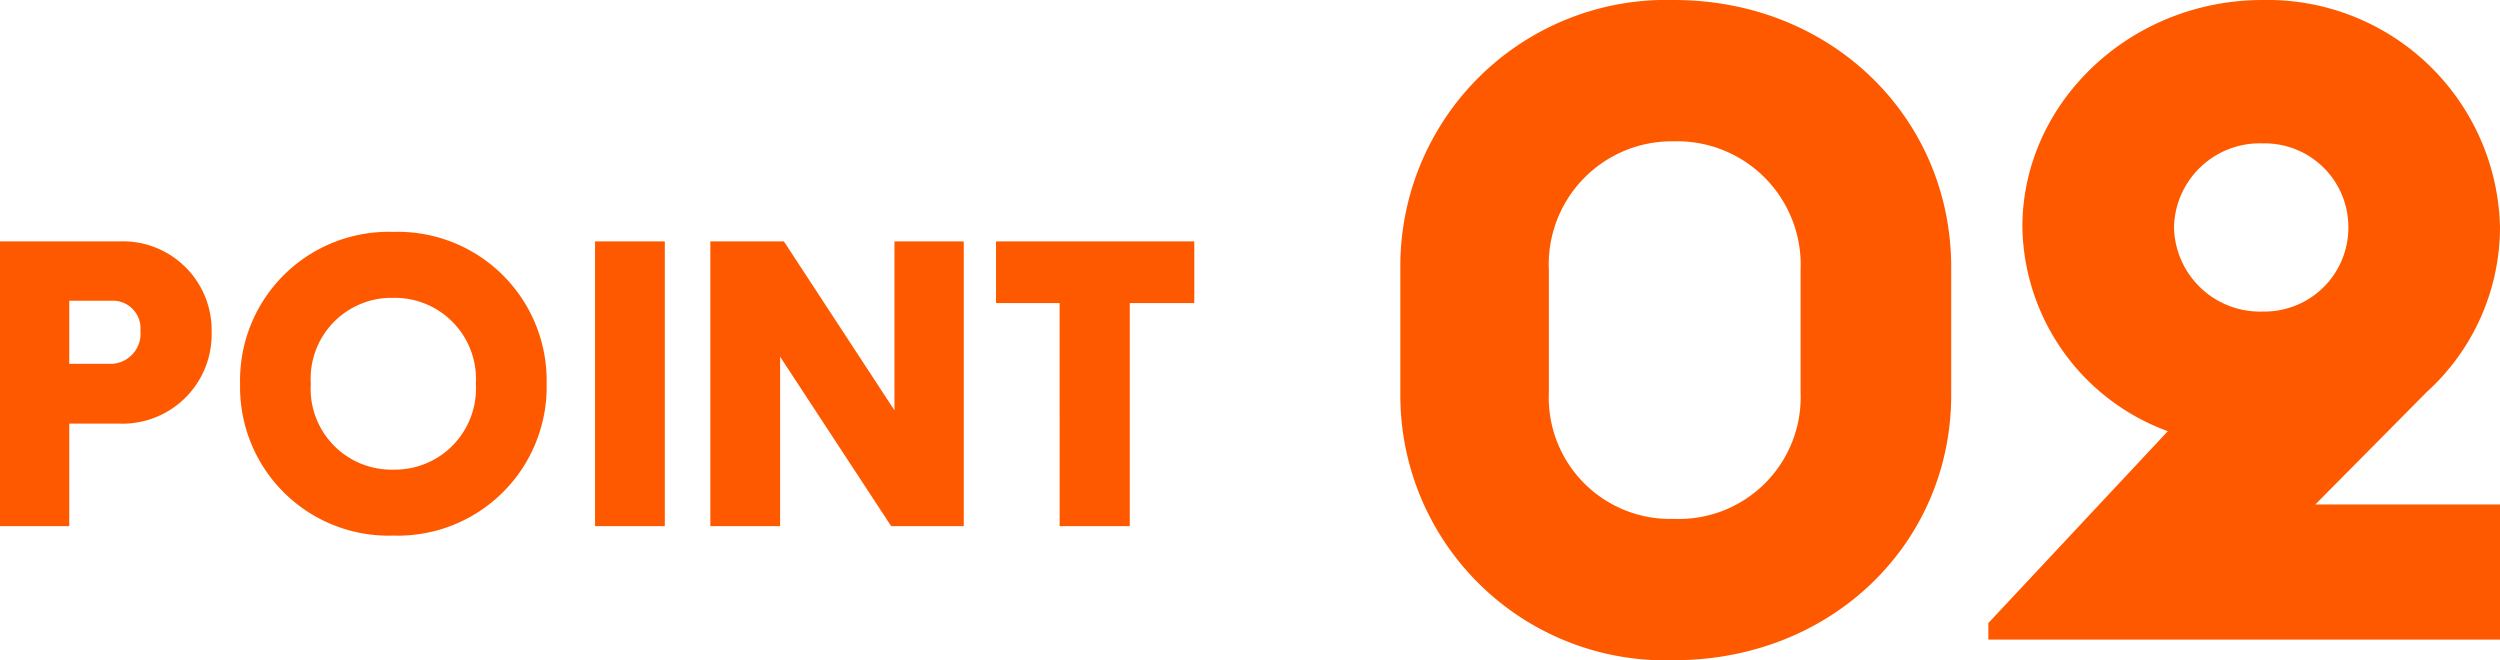 <svg xmlns="http://www.w3.org/2000/svg" width="121.173" height="32" viewBox="0 0 121.173 32">
  <g id="text-point_02" transform="translate(12945.623 -3661)">
    <path id="パス_4517" data-name="パス 4517" d="M2.25-11.85A12.846,12.846,0,0,0,15.5,1c7.7,0,13.45-5.7,13.45-12.85v-6.2C28.95-25.25,23.2-31,15.5-31A12.9,12.9,0,0,0,2.25-18.05ZM9.45-12v-5.9a5.965,5.965,0,0,1,6.05-6.25,5.987,5.987,0,0,1,6.15,6.25V-12A5.907,5.907,0,0,1,15.5-5.85,5.882,5.882,0,0,1,9.45-12ZM30.75,0h24.8V-6.55H46.6L52-12a10.814,10.814,0,0,0,3.55-8,11.276,11.276,0,0,0-11.5-11C37.6-31,32.4-26,32.4-20a10.716,10.716,0,0,0,7.05,9.9L30.75-.8Zm13.3-15.9a4.165,4.165,0,0,1-4.3-4.1,4.156,4.156,0,0,1,4.3-4.05A4.056,4.056,0,0,1,48.2-20,4.067,4.067,0,0,1,44.05-15.9Z" transform="translate(-12880 3692)" fill="#ff5900"/>
    <path id="パス_4518" data-name="パス 4518" d="M-28.624,0h3.358V-4.968h2.415a4.321,4.321,0,0,0,4.485-4.416A4.305,4.305,0,0,0-22.851-13.8h-5.773Zm3.358-7.866v-3.059h2.093a1.339,1.339,0,0,1,1.357,1.449,1.467,1.467,0,0,1-1.357,1.61Zm8.28.966A7.2,7.2,0,0,0-9.557.46,7.213,7.213,0,0,0-2.128-6.9a7.213,7.213,0,0,0-7.429-7.36A7.2,7.2,0,0,0-16.986-6.9Zm3.427,0a3.919,3.919,0,0,1,4-4.163,3.932,3.932,0,0,1,4,4.163,3.932,3.932,0,0,1-4,4.163A3.919,3.919,0,0,1-13.559-6.9ZM.218,0H3.6V-13.8H.218ZM5.807,0H9.188V-8.211L14.57,0H18.09V-13.8H14.731v8.188L9.372-13.8H5.807ZM22.736,0h3.4V-10.81h3.128V-13.8H19.653v2.99h3.082Z" transform="translate(-12917 3686.5)" fill="#ff5900"/>
  </g>
</svg>
